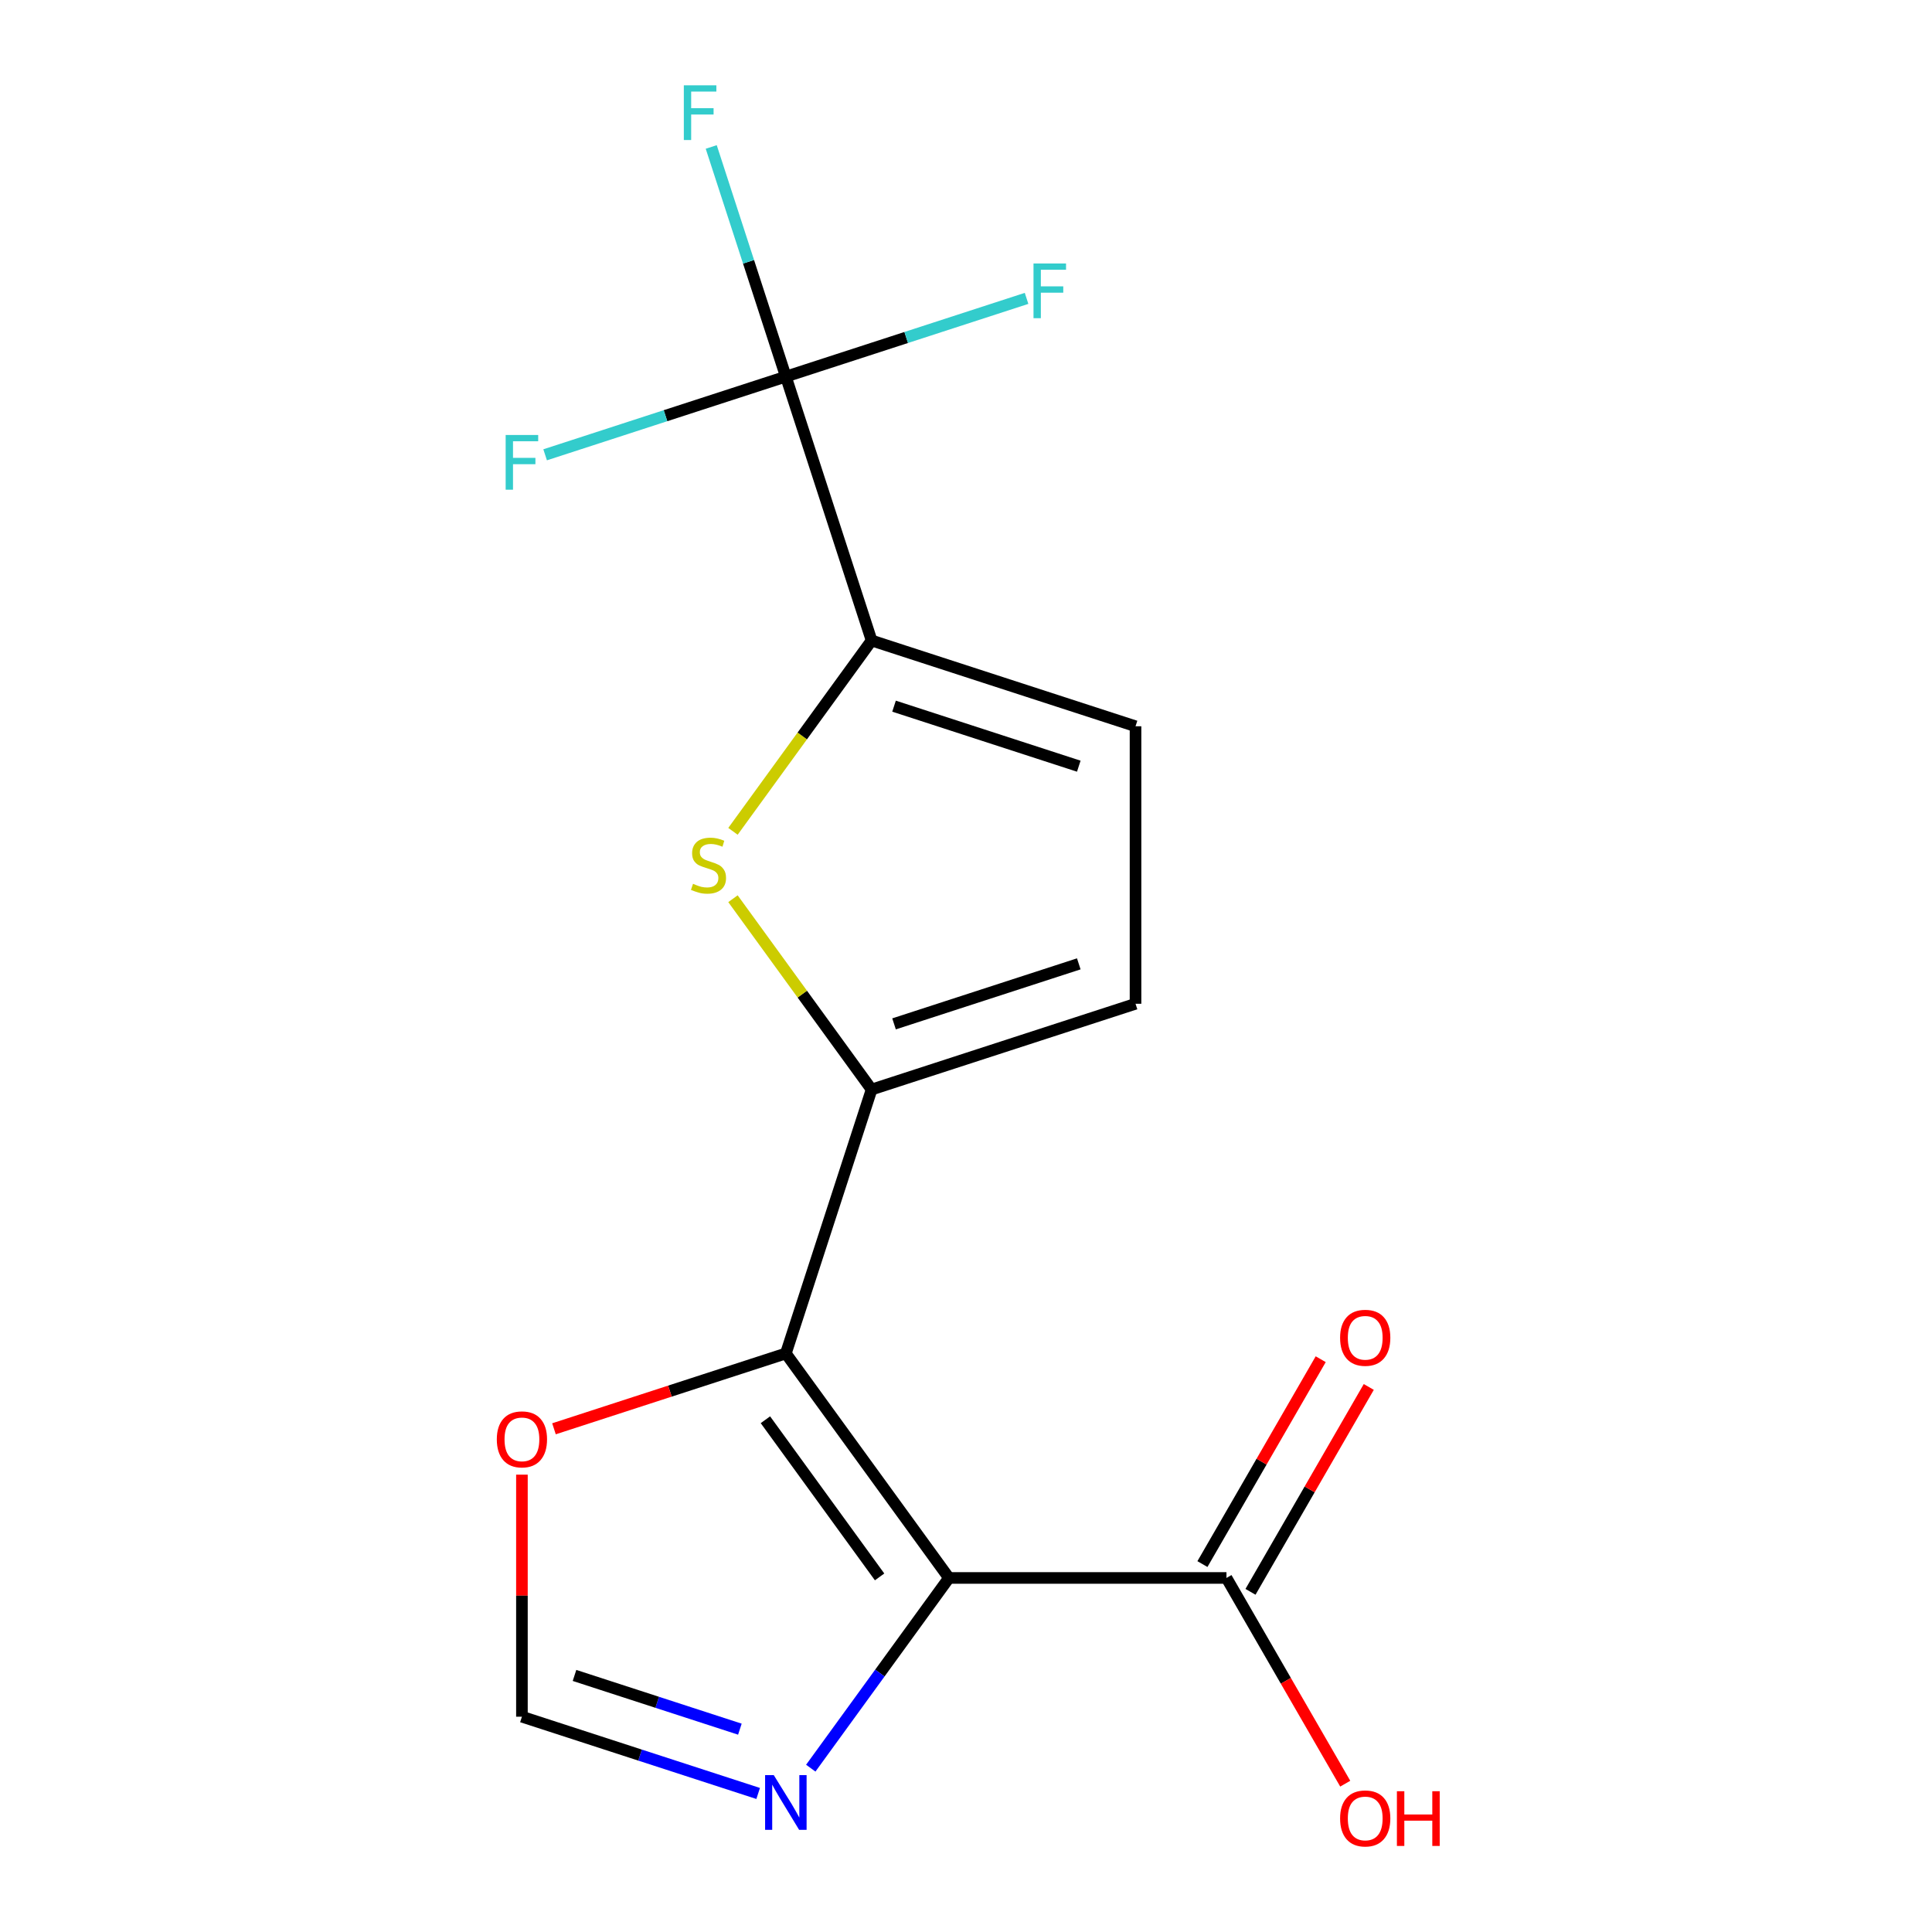 <?xml version='1.0' encoding='iso-8859-1'?>
<svg version='1.1' baseProfile='full'
              xmlns='http://www.w3.org/2000/svg'
                      xmlns:rdkit='http://www.rdkit.org/xml'
                      xmlns:xlink='http://www.w3.org/1999/xlink'
                  xml:space='preserve'
width='1000px' height='1000px' viewBox='0 0 1000 1000'>
<!-- END OF HEADER -->
<rect style='opacity:1.0;fill:#FFFFFF;stroke:none' width='1000' height='1000' x='0' y='0'> </rect>
<path class='bond-0' d='M 491.181,816.746 L 406.754,700.542' style='fill:none;fill-rule:evenodd;stroke:#000000;stroke-width:6px;stroke-linecap:butt;stroke-linejoin:miter;stroke-opacity:1' />
<path class='bond-0' d='M 455.276,816.201 L 396.177,734.858' style='fill:none;fill-rule:evenodd;stroke:#000000;stroke-width:6px;stroke-linecap:butt;stroke-linejoin:miter;stroke-opacity:1' />
<path class='bond-5' d='M 491.181,816.746 L 455.416,865.972' style='fill:none;fill-rule:evenodd;stroke:#000000;stroke-width:6px;stroke-linecap:butt;stroke-linejoin:miter;stroke-opacity:1' />
<path class='bond-5' d='M 455.416,865.972 L 419.651,915.199' style='fill:none;fill-rule:evenodd;stroke:#0000FF;stroke-width:6px;stroke-linecap:butt;stroke-linejoin:miter;stroke-opacity:1' />
<path class='bond-6' d='M 491.181,816.746 L 634.817,816.746' style='fill:none;fill-rule:evenodd;stroke:#000000;stroke-width:6px;stroke-linecap:butt;stroke-linejoin:miter;stroke-opacity:1' />
<path class='bond-1' d='M 406.754,700.542 L 451.14,563.936' style='fill:none;fill-rule:evenodd;stroke:#000000;stroke-width:6px;stroke-linecap:butt;stroke-linejoin:miter;stroke-opacity:1' />
<path class='bond-9' d='M 406.754,700.542 L 346.746,720.04' style='fill:none;fill-rule:evenodd;stroke:#000000;stroke-width:6px;stroke-linecap:butt;stroke-linejoin:miter;stroke-opacity:1' />
<path class='bond-9' d='M 346.746,720.04 L 286.739,739.537' style='fill:none;fill-rule:evenodd;stroke:#FF0000;stroke-width:6px;stroke-linecap:butt;stroke-linejoin:miter;stroke-opacity:1' />
<path class='bond-2' d='M 451.14,563.936 L 415.262,514.554' style='fill:none;fill-rule:evenodd;stroke:#000000;stroke-width:6px;stroke-linecap:butt;stroke-linejoin:miter;stroke-opacity:1' />
<path class='bond-2' d='M 415.262,514.554 L 379.384,465.172' style='fill:none;fill-rule:evenodd;stroke:#CCCC00;stroke-width:6px;stroke-linecap:butt;stroke-linejoin:miter;stroke-opacity:1' />
<path class='bond-7' d='M 451.14,563.936 L 587.745,519.55' style='fill:none;fill-rule:evenodd;stroke:#000000;stroke-width:6px;stroke-linecap:butt;stroke-linejoin:miter;stroke-opacity:1' />
<path class='bond-7' d='M 462.753,529.957 L 558.377,498.887' style='fill:none;fill-rule:evenodd;stroke:#000000;stroke-width:6px;stroke-linecap:butt;stroke-linejoin:miter;stroke-opacity:1' />
<path class='bond-3' d='M 379.384,430.292 L 415.262,380.91' style='fill:none;fill-rule:evenodd;stroke:#CCCC00;stroke-width:6px;stroke-linecap:butt;stroke-linejoin:miter;stroke-opacity:1' />
<path class='bond-3' d='M 415.262,380.91 L 451.14,331.528' style='fill:none;fill-rule:evenodd;stroke:#000000;stroke-width:6px;stroke-linecap:butt;stroke-linejoin:miter;stroke-opacity:1' />
<path class='bond-4' d='M 451.14,331.528 L 406.754,194.923' style='fill:none;fill-rule:evenodd;stroke:#000000;stroke-width:6px;stroke-linecap:butt;stroke-linejoin:miter;stroke-opacity:1' />
<path class='bond-17' d='M 451.14,331.528 L 587.745,375.914' style='fill:none;fill-rule:evenodd;stroke:#000000;stroke-width:6px;stroke-linecap:butt;stroke-linejoin:miter;stroke-opacity:1' />
<path class='bond-17' d='M 462.753,365.508 L 558.377,396.578' style='fill:none;fill-rule:evenodd;stroke:#000000;stroke-width:6px;stroke-linecap:butt;stroke-linejoin:miter;stroke-opacity:1' />
<path class='bond-12' d='M 406.754,194.923 L 387.445,135.495' style='fill:none;fill-rule:evenodd;stroke:#000000;stroke-width:6px;stroke-linecap:butt;stroke-linejoin:miter;stroke-opacity:1' />
<path class='bond-12' d='M 387.445,135.495 L 368.135,76.068' style='fill:none;fill-rule:evenodd;stroke:#33CCCC;stroke-width:6px;stroke-linecap:butt;stroke-linejoin:miter;stroke-opacity:1' />
<path class='bond-13' d='M 406.754,194.923 L 469.051,174.681' style='fill:none;fill-rule:evenodd;stroke:#000000;stroke-width:6px;stroke-linecap:butt;stroke-linejoin:miter;stroke-opacity:1' />
<path class='bond-13' d='M 469.051,174.681 L 531.349,154.439' style='fill:none;fill-rule:evenodd;stroke:#33CCCC;stroke-width:6px;stroke-linecap:butt;stroke-linejoin:miter;stroke-opacity:1' />
<path class='bond-14' d='M 406.754,194.923 L 344.456,215.164' style='fill:none;fill-rule:evenodd;stroke:#000000;stroke-width:6px;stroke-linecap:butt;stroke-linejoin:miter;stroke-opacity:1' />
<path class='bond-14' d='M 344.456,215.164 L 282.159,235.406' style='fill:none;fill-rule:evenodd;stroke:#33CCCC;stroke-width:6px;stroke-linecap:butt;stroke-linejoin:miter;stroke-opacity:1' />
<path class='bond-10' d='M 392.423,928.293 L 331.285,908.429' style='fill:none;fill-rule:evenodd;stroke:#0000FF;stroke-width:6px;stroke-linecap:butt;stroke-linejoin:miter;stroke-opacity:1' />
<path class='bond-10' d='M 331.285,908.429 L 270.148,888.564' style='fill:none;fill-rule:evenodd;stroke:#000000;stroke-width:6px;stroke-linecap:butt;stroke-linejoin:miter;stroke-opacity:1' />
<path class='bond-10' d='M 382.959,895.013 L 340.163,881.107' style='fill:none;fill-rule:evenodd;stroke:#0000FF;stroke-width:6px;stroke-linecap:butt;stroke-linejoin:miter;stroke-opacity:1' />
<path class='bond-10' d='M 340.163,881.107 L 297.366,867.202' style='fill:none;fill-rule:evenodd;stroke:#000000;stroke-width:6px;stroke-linecap:butt;stroke-linejoin:miter;stroke-opacity:1' />
<path class='bond-11' d='M 647.256,823.928 L 677.867,770.907' style='fill:none;fill-rule:evenodd;stroke:#000000;stroke-width:6px;stroke-linecap:butt;stroke-linejoin:miter;stroke-opacity:1' />
<path class='bond-11' d='M 677.867,770.907 L 708.479,717.886' style='fill:none;fill-rule:evenodd;stroke:#FF0000;stroke-width:6px;stroke-linecap:butt;stroke-linejoin:miter;stroke-opacity:1' />
<path class='bond-11' d='M 622.377,809.564 L 652.989,756.543' style='fill:none;fill-rule:evenodd;stroke:#000000;stroke-width:6px;stroke-linecap:butt;stroke-linejoin:miter;stroke-opacity:1' />
<path class='bond-11' d='M 652.989,756.543 L 683.6,703.523' style='fill:none;fill-rule:evenodd;stroke:#FF0000;stroke-width:6px;stroke-linecap:butt;stroke-linejoin:miter;stroke-opacity:1' />
<path class='bond-15' d='M 634.817,816.746 L 665.555,869.987' style='fill:none;fill-rule:evenodd;stroke:#000000;stroke-width:6px;stroke-linecap:butt;stroke-linejoin:miter;stroke-opacity:1' />
<path class='bond-15' d='M 665.555,869.987 L 696.294,923.227' style='fill:none;fill-rule:evenodd;stroke:#FF0000;stroke-width:6px;stroke-linecap:butt;stroke-linejoin:miter;stroke-opacity:1' />
<path class='bond-8' d='M 587.745,519.55 L 587.745,375.914' style='fill:none;fill-rule:evenodd;stroke:#000000;stroke-width:6px;stroke-linecap:butt;stroke-linejoin:miter;stroke-opacity:1' />
<path class='bond-16' d='M 270.148,763.279 L 270.148,825.921' style='fill:none;fill-rule:evenodd;stroke:#FF0000;stroke-width:6px;stroke-linecap:butt;stroke-linejoin:miter;stroke-opacity:1' />
<path class='bond-16' d='M 270.148,825.921 L 270.148,888.564' style='fill:none;fill-rule:evenodd;stroke:#000000;stroke-width:6px;stroke-linecap:butt;stroke-linejoin:miter;stroke-opacity:1' />
<path  class='atom-3' d='M 358.713 457.452
Q 359.033 457.572, 360.353 458.132
Q 361.673 458.692, 363.113 459.052
Q 364.593 459.372, 366.033 459.372
Q 368.713 459.372, 370.273 458.092
Q 371.833 456.772, 371.833 454.492
Q 371.833 452.932, 371.033 451.972
Q 370.273 451.012, 369.073 450.492
Q 367.873 449.972, 365.873 449.372
Q 363.353 448.612, 361.833 447.892
Q 360.353 447.172, 359.273 445.652
Q 358.233 444.132, 358.233 441.572
Q 358.233 438.012, 360.633 435.812
Q 363.073 433.612, 367.873 433.612
Q 371.153 433.612, 374.873 435.172
L 373.953 438.252
Q 370.553 436.852, 367.993 436.852
Q 365.233 436.852, 363.713 438.012
Q 362.193 439.132, 362.233 441.092
Q 362.233 442.612, 362.993 443.532
Q 363.793 444.452, 364.913 444.972
Q 366.073 445.492, 367.993 446.092
Q 370.553 446.892, 372.073 447.692
Q 373.593 448.492, 374.673 450.132
Q 375.793 451.732, 375.793 454.492
Q 375.793 458.412, 373.153 460.532
Q 370.553 462.612, 366.193 462.612
Q 363.673 462.612, 361.753 462.052
Q 359.873 461.532, 357.633 460.612
L 358.713 457.452
' fill='#CCCC00'/>
<path  class='atom-6' d='M 400.494 918.79
L 409.774 933.79
Q 410.694 935.27, 412.174 937.95
Q 413.654 940.63, 413.734 940.79
L 413.734 918.79
L 417.494 918.79
L 417.494 947.11
L 413.614 947.11
L 403.654 930.71
Q 402.494 928.79, 401.254 926.59
Q 400.054 924.39, 399.694 923.71
L 399.694 947.11
L 396.014 947.11
L 396.014 918.79
L 400.494 918.79
' fill='#0000FF'/>
<path  class='atom-10' d='M 257.148 745.008
Q 257.148 738.208, 260.508 734.408
Q 263.868 730.608, 270.148 730.608
Q 276.428 730.608, 279.788 734.408
Q 283.148 738.208, 283.148 745.008
Q 283.148 751.888, 279.748 755.808
Q 276.348 759.688, 270.148 759.688
Q 263.908 759.688, 260.508 755.808
Q 257.148 751.928, 257.148 745.008
M 270.148 756.488
Q 274.468 756.488, 276.788 753.608
Q 279.148 750.688, 279.148 745.008
Q 279.148 739.448, 276.788 736.648
Q 274.468 733.808, 270.148 733.808
Q 265.828 733.808, 263.468 736.608
Q 261.148 739.408, 261.148 745.008
Q 261.148 750.728, 263.468 753.608
Q 265.828 756.488, 270.148 756.488
' fill='#FF0000'/>
<path  class='atom-12' d='M 693.635 692.434
Q 693.635 685.634, 696.995 681.834
Q 700.355 678.034, 706.635 678.034
Q 712.915 678.034, 716.275 681.834
Q 719.635 685.634, 719.635 692.434
Q 719.635 699.314, 716.235 703.234
Q 712.835 707.114, 706.635 707.114
Q 700.395 707.114, 696.995 703.234
Q 693.635 699.354, 693.635 692.434
M 706.635 703.914
Q 710.955 703.914, 713.275 701.034
Q 715.635 698.114, 715.635 692.434
Q 715.635 686.874, 713.275 684.074
Q 710.955 681.234, 706.635 681.234
Q 702.315 681.234, 699.955 684.034
Q 697.635 686.834, 697.635 692.434
Q 697.635 698.154, 699.955 701.034
Q 702.315 703.914, 706.635 703.914
' fill='#FF0000'/>
<path  class='atom-13' d='M 353.948 44.157
L 370.788 44.157
L 370.788 47.397
L 357.748 47.397
L 357.748 55.997
L 369.348 55.997
L 369.348 59.277
L 357.748 59.277
L 357.748 72.477
L 353.948 72.477
L 353.948 44.157
' fill='#33CCCC'/>
<path  class='atom-14' d='M 534.94 136.377
L 551.78 136.377
L 551.78 139.617
L 538.74 139.617
L 538.74 148.217
L 550.34 148.217
L 550.34 151.497
L 538.74 151.497
L 538.74 164.697
L 534.94 164.697
L 534.94 136.377
' fill='#33CCCC'/>
<path  class='atom-15' d='M 261.728 225.149
L 278.568 225.149
L 278.568 228.389
L 265.528 228.389
L 265.528 236.989
L 277.128 236.989
L 277.128 240.269
L 265.528 240.269
L 265.528 253.469
L 261.728 253.469
L 261.728 225.149
' fill='#33CCCC'/>
<path  class='atom-16' d='M 693.635 941.218
Q 693.635 934.418, 696.995 930.618
Q 700.355 926.818, 706.635 926.818
Q 712.915 926.818, 716.275 930.618
Q 719.635 934.418, 719.635 941.218
Q 719.635 948.098, 716.235 952.018
Q 712.835 955.898, 706.635 955.898
Q 700.395 955.898, 696.995 952.018
Q 693.635 948.138, 693.635 941.218
M 706.635 952.698
Q 710.955 952.698, 713.275 949.818
Q 715.635 946.898, 715.635 941.218
Q 715.635 935.658, 713.275 932.858
Q 710.955 930.018, 706.635 930.018
Q 702.315 930.018, 699.955 932.818
Q 697.635 935.618, 697.635 941.218
Q 697.635 946.938, 699.955 949.818
Q 702.315 952.698, 706.635 952.698
' fill='#FF0000'/>
<path  class='atom-16' d='M 723.035 927.138
L 726.875 927.138
L 726.875 939.178
L 741.355 939.178
L 741.355 927.138
L 745.195 927.138
L 745.195 955.458
L 741.355 955.458
L 741.355 942.378
L 726.875 942.378
L 726.875 955.458
L 723.035 955.458
L 723.035 927.138
' fill='#FF0000'/>
</svg>
